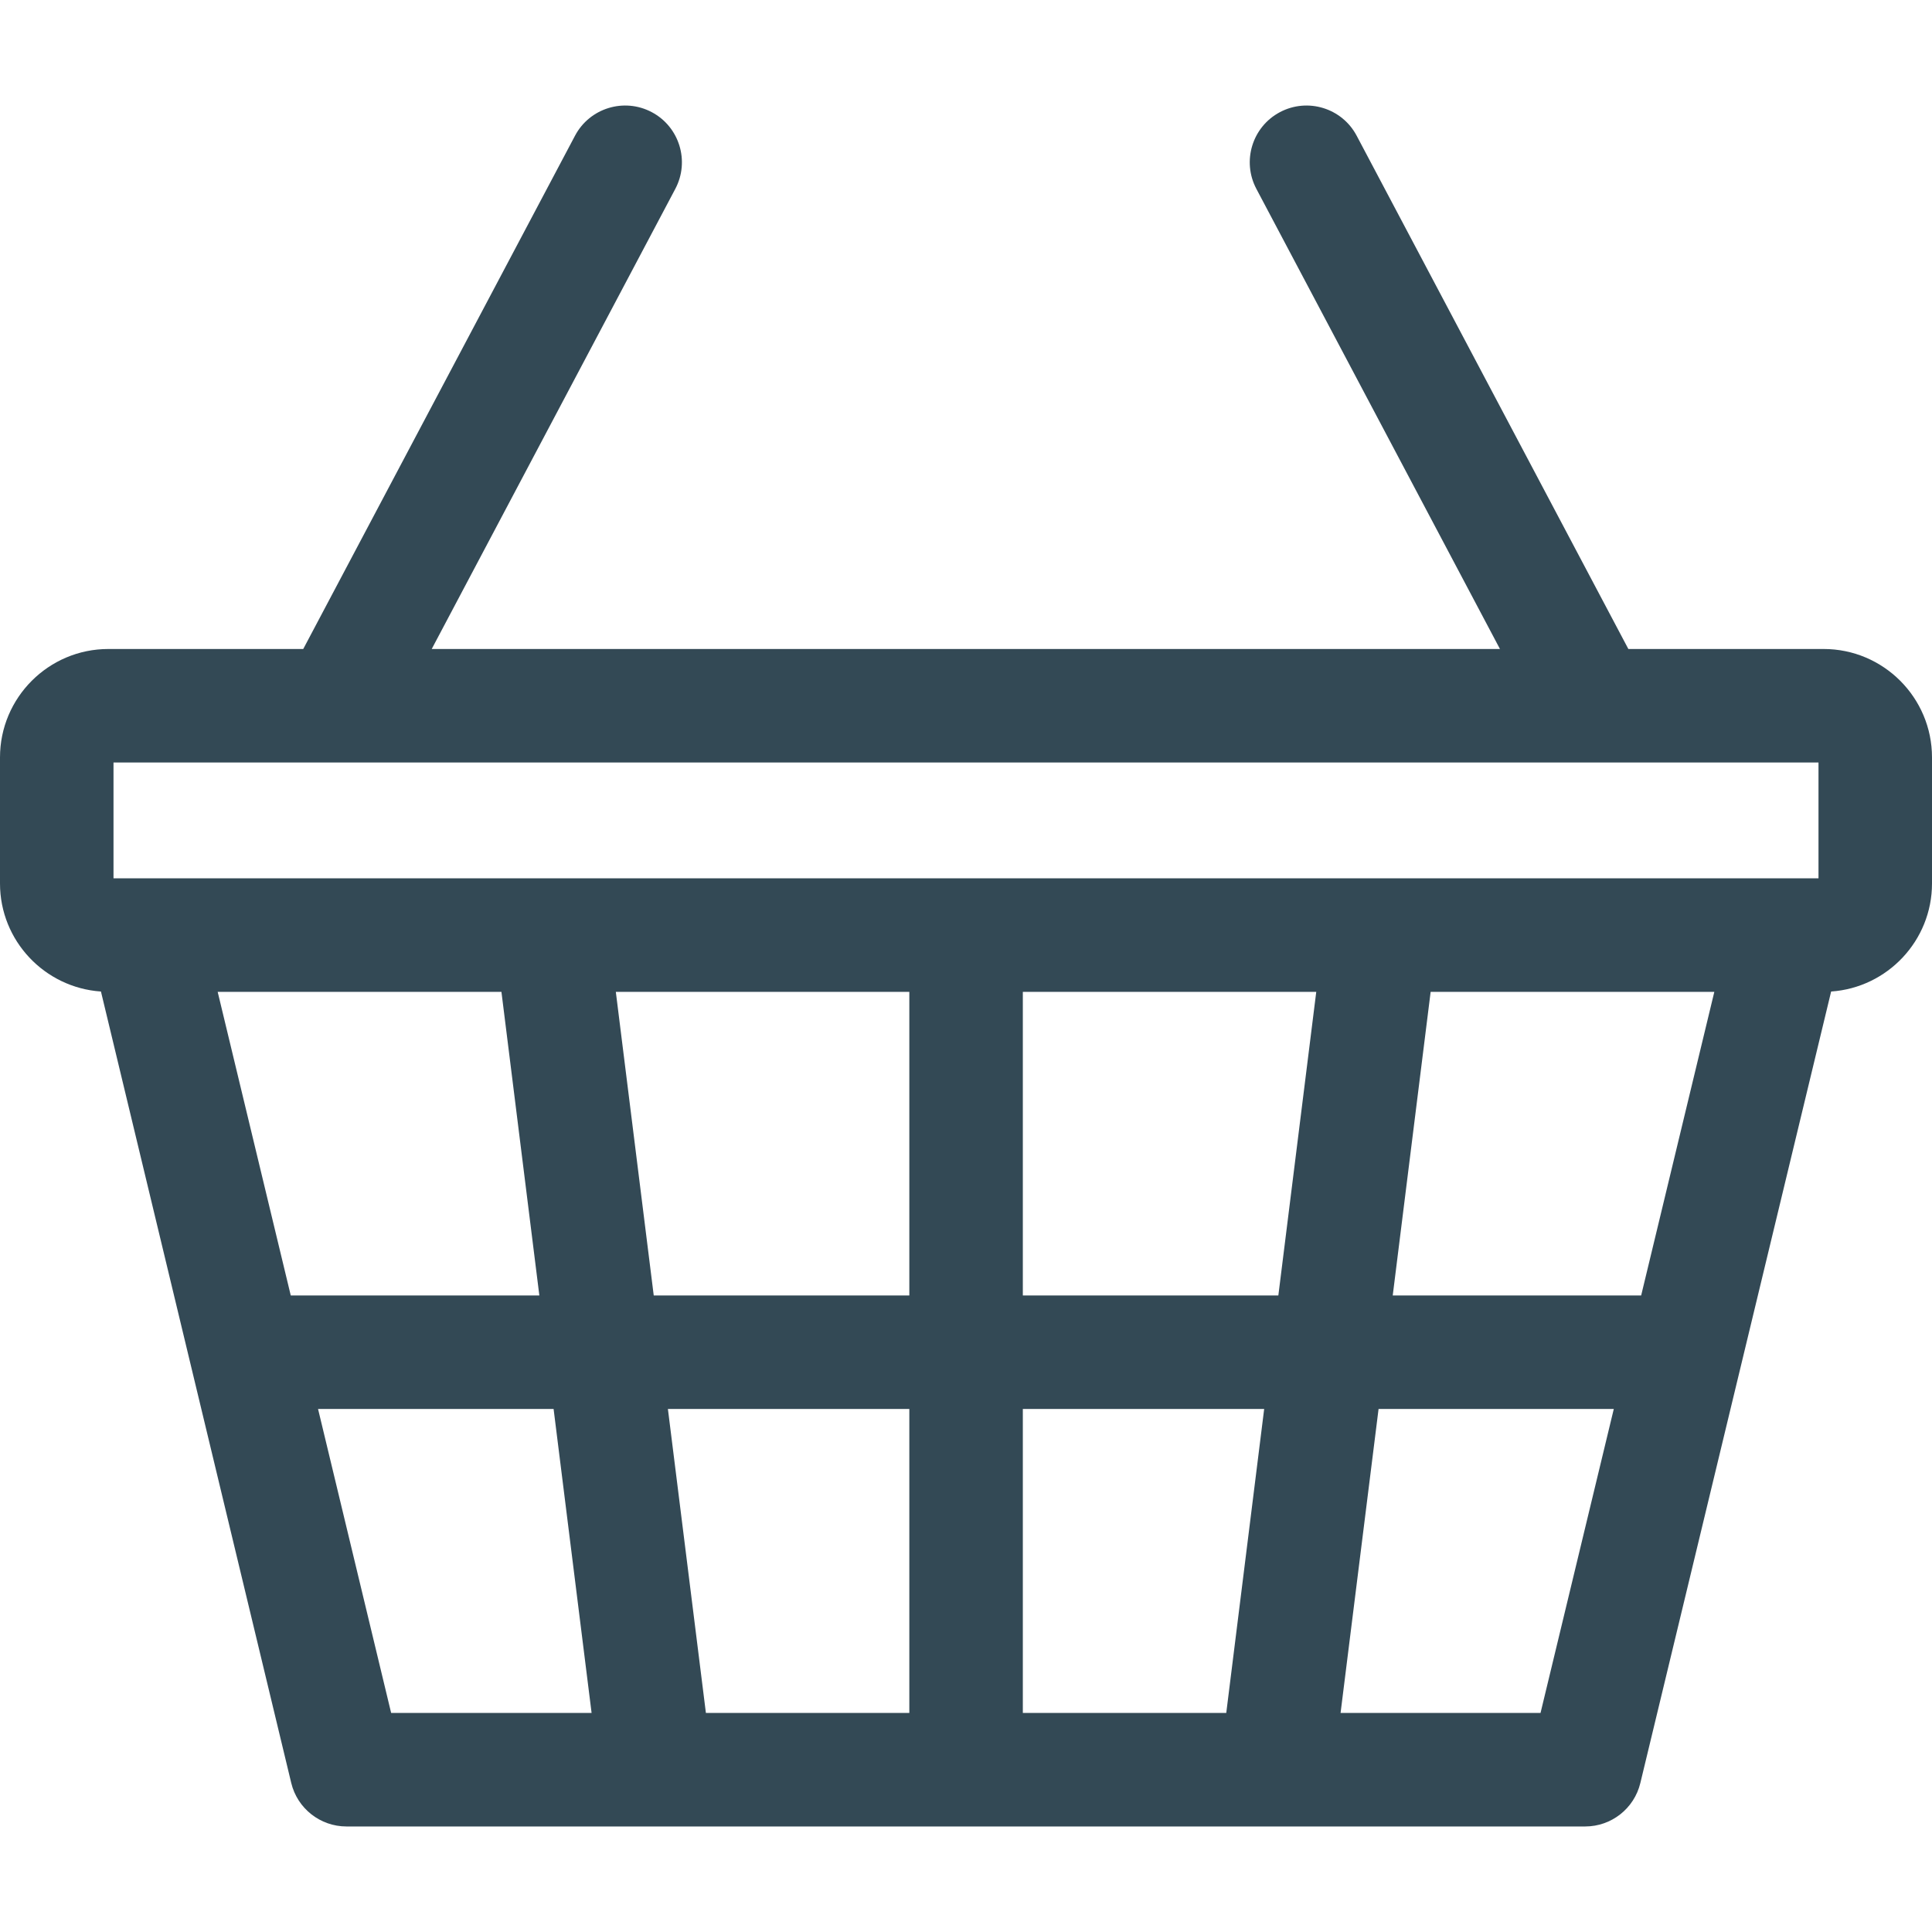 <svg width="24" height="24" viewBox="0 0 24 24" fill="none" xmlns="http://www.w3.org/2000/svg">
<g clip-path="url(#clip0)">
<path d="M22.654 8.062H20.228L16.853 1.686C16.671 1.342 16.244 1.211 15.9 1.393C15.556 1.575 15.425 2.002 15.607 2.346L18.633 8.062H5.363L8.389 2.346C8.571 2.002 8.44 1.575 8.096 1.393C7.752 1.211 7.325 1.342 7.143 1.686L3.767 8.062H1.346C0.604 8.062 0 8.666 0 9.409V10.975C0 11.686 0.554 12.269 1.254 12.317L3.618 22.149C3.694 22.465 3.978 22.689 4.304 22.689H19.692C20.017 22.689 20.301 22.466 20.377 22.149L22.747 12.317C23.446 12.269 24 11.685 24 10.975V9.409C24 8.666 23.396 8.062 22.654 8.062ZM1.41 9.472H22.59V10.911H1.41V9.472ZM20.387 16.093H17.301L17.772 12.321H21.296L20.387 16.093ZM12.706 21.279V17.503H15.704L15.233 21.279H12.706ZM8.769 21.279L8.297 17.503H11.296V21.279H8.769ZM2.704 12.321H6.229L6.7 16.093H3.612L2.704 12.321ZM7.65 12.321H11.296V16.093H8.121L7.65 12.321ZM12.706 16.093V12.321H16.351L15.88 16.093H12.706ZM3.951 17.503H6.877L7.349 21.279H4.859L3.951 17.503ZM19.137 21.279H16.653L17.125 17.503H20.047L19.137 21.279Z" fill="#334955"/>
</g>
<defs>
<clipPath id="clip0">
<rect width="24" height="24" fill="white"/>
</clipPath>
</defs>
</svg>

